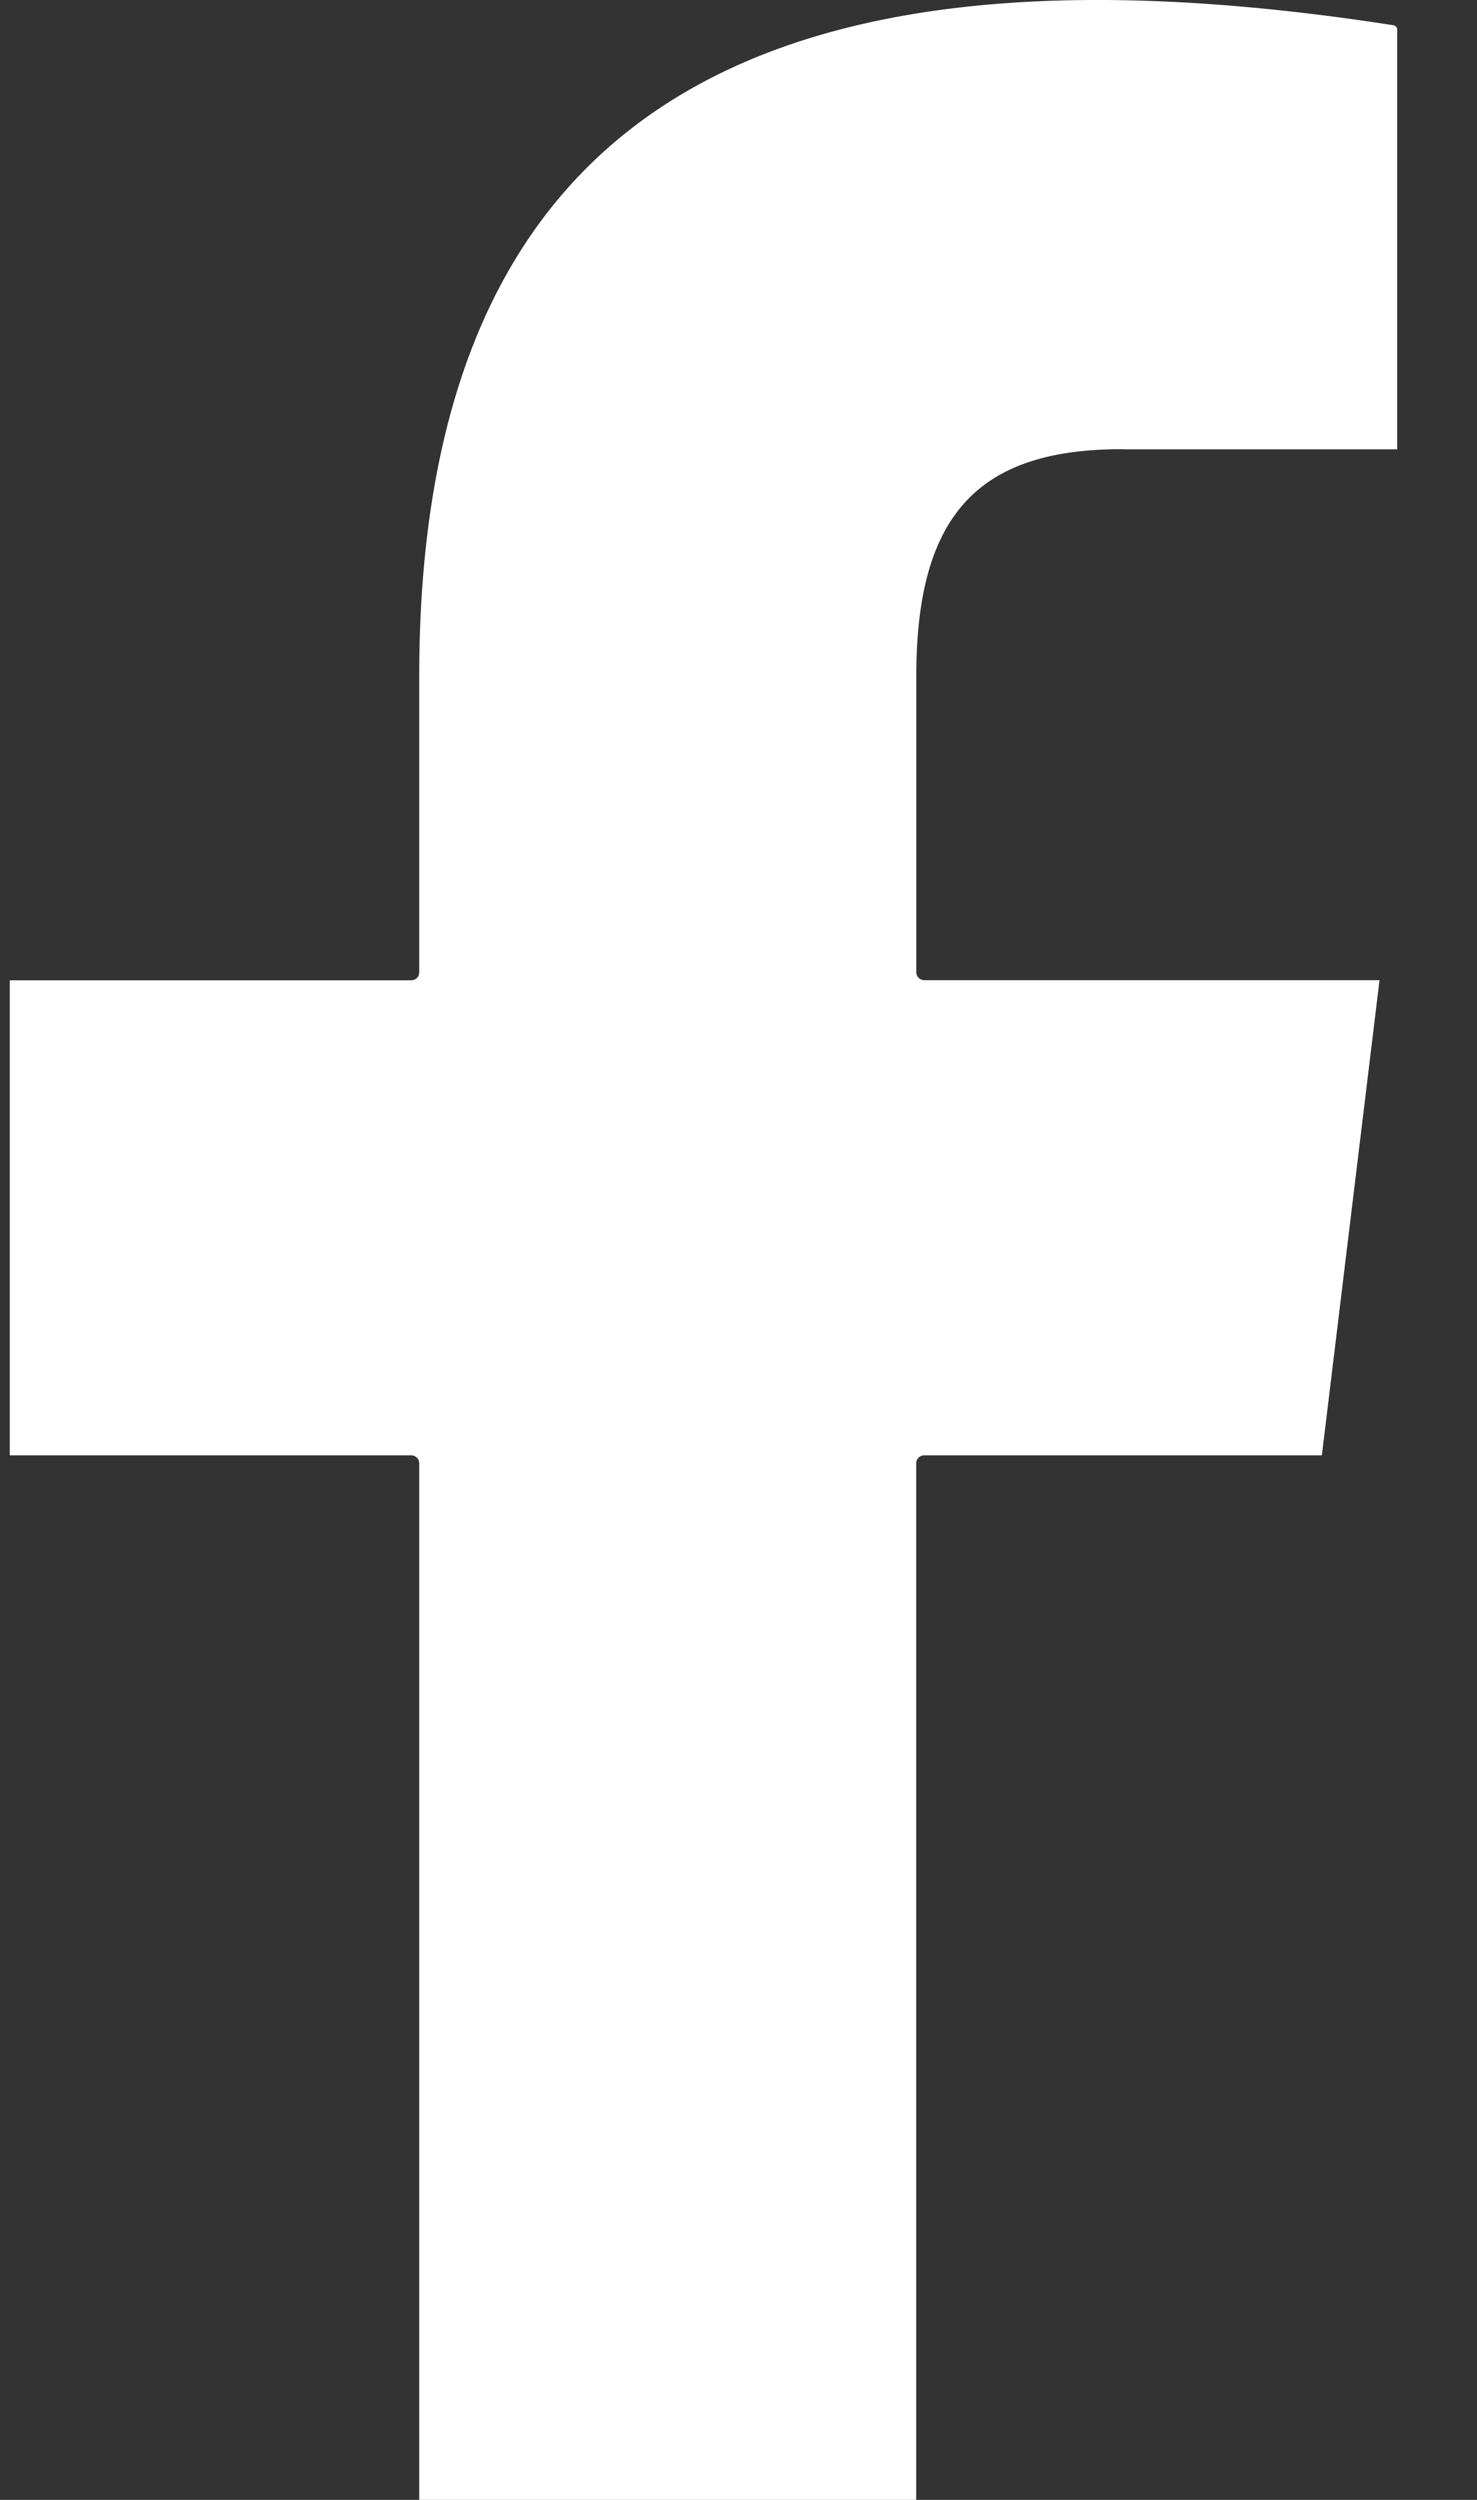 <svg width="13" height="22" fill="none" xmlns="http://www.w3.org/2000/svg"><rect width="100%" height="100%" fill="#333333" stroke="none"/><path d="M9.873 3.954h2.425V.263a.041.041 0 00-.035-.041C6.953-.604 3.69.782 3.69 5.949v2.608a.07.07 0 01-.07.07H.086v4.181H3.62a.07.07 0 01.07.07V22h4.374v-9.122a.07.07 0 01.07-.07h3.495s.006-.002.006-.005l.507-4.177H8.135a.07.07 0 01-.07-.07V5.948c0-1.429.556-1.995 1.809-1.995l-.001.001z" fill="#fff"/></svg>